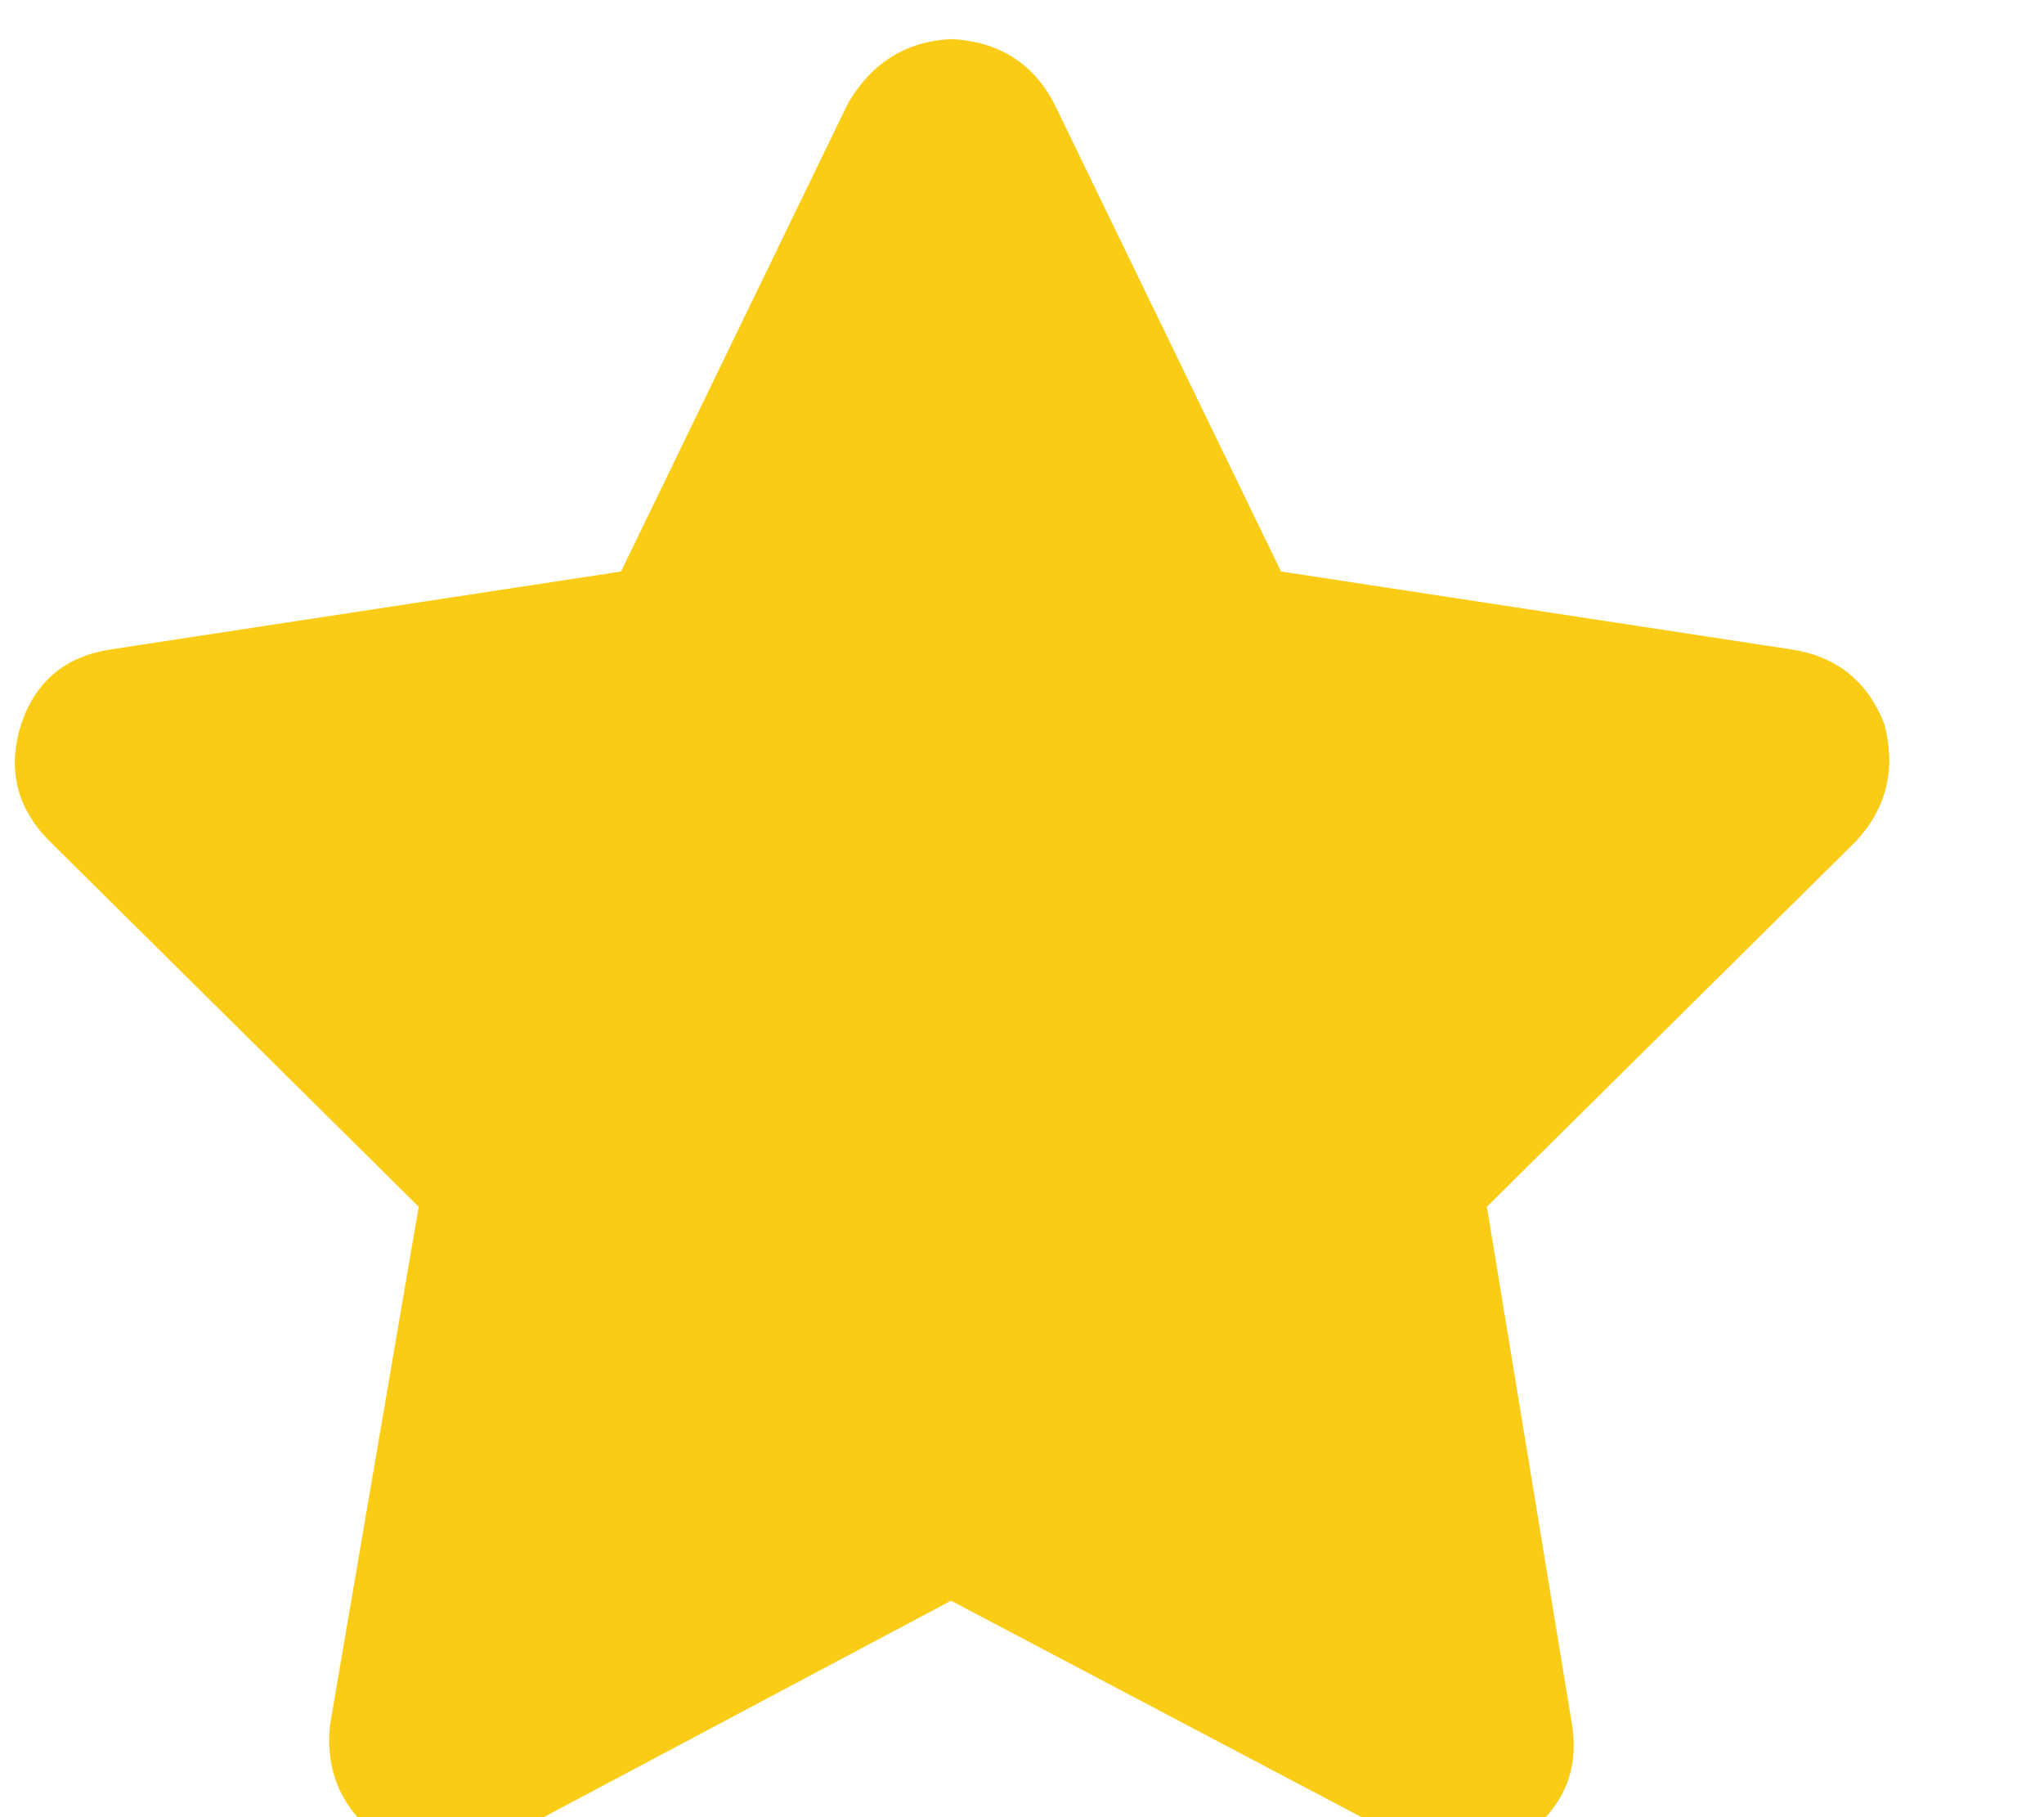 <svg xmlns="http://www.w3.org/2000/svg" xmlns:xlink="http://www.w3.org/1999/xlink" fill="none" version="1.1" width="18" height="16" viewBox="0 0 18 16"><defs><clipPath id="master_svg0_44_11226"><rect x="0" y="0" width="16.75" height="16" rx="0"/></clipPath></defs><g><rect x="0" y="0" width="18" height="16" rx="0" fill="#000000" fill-opacity="0" style="mix-blend-mode:passthrough"/><g clip-path="url(#master_svg0_44_11226)"><g transform="matrix(1,0,0,-1,0,32.691)"><g><path d="M9.281,31.784Q9,32.316,8.375,32.347Q7.781,32.316,7.469,31.784L5.469,27.659L0.969,26.972Q0.375,26.878,0.187,26.316Q-9.536743164617612e-8,25.722,0.437,25.284L3.687,22.066L2.906,17.503Q2.844,16.909,3.312,16.534Q3.812,16.191,4.375,16.472L8.375,18.597L12.406,16.472Q12.937,16.191,13.437,16.534Q13.937,16.909,13.844,17.503L13.094,22.066L16.344,25.284Q16.75,25.722,16.594,26.316Q16.375,26.878,15.781,26.972L11.281,27.659L9.281,31.784Z" fill="#FACC15" fill-opacity="1" style="mix-blend-mode:passthrough"/></g></g></g></g></svg>